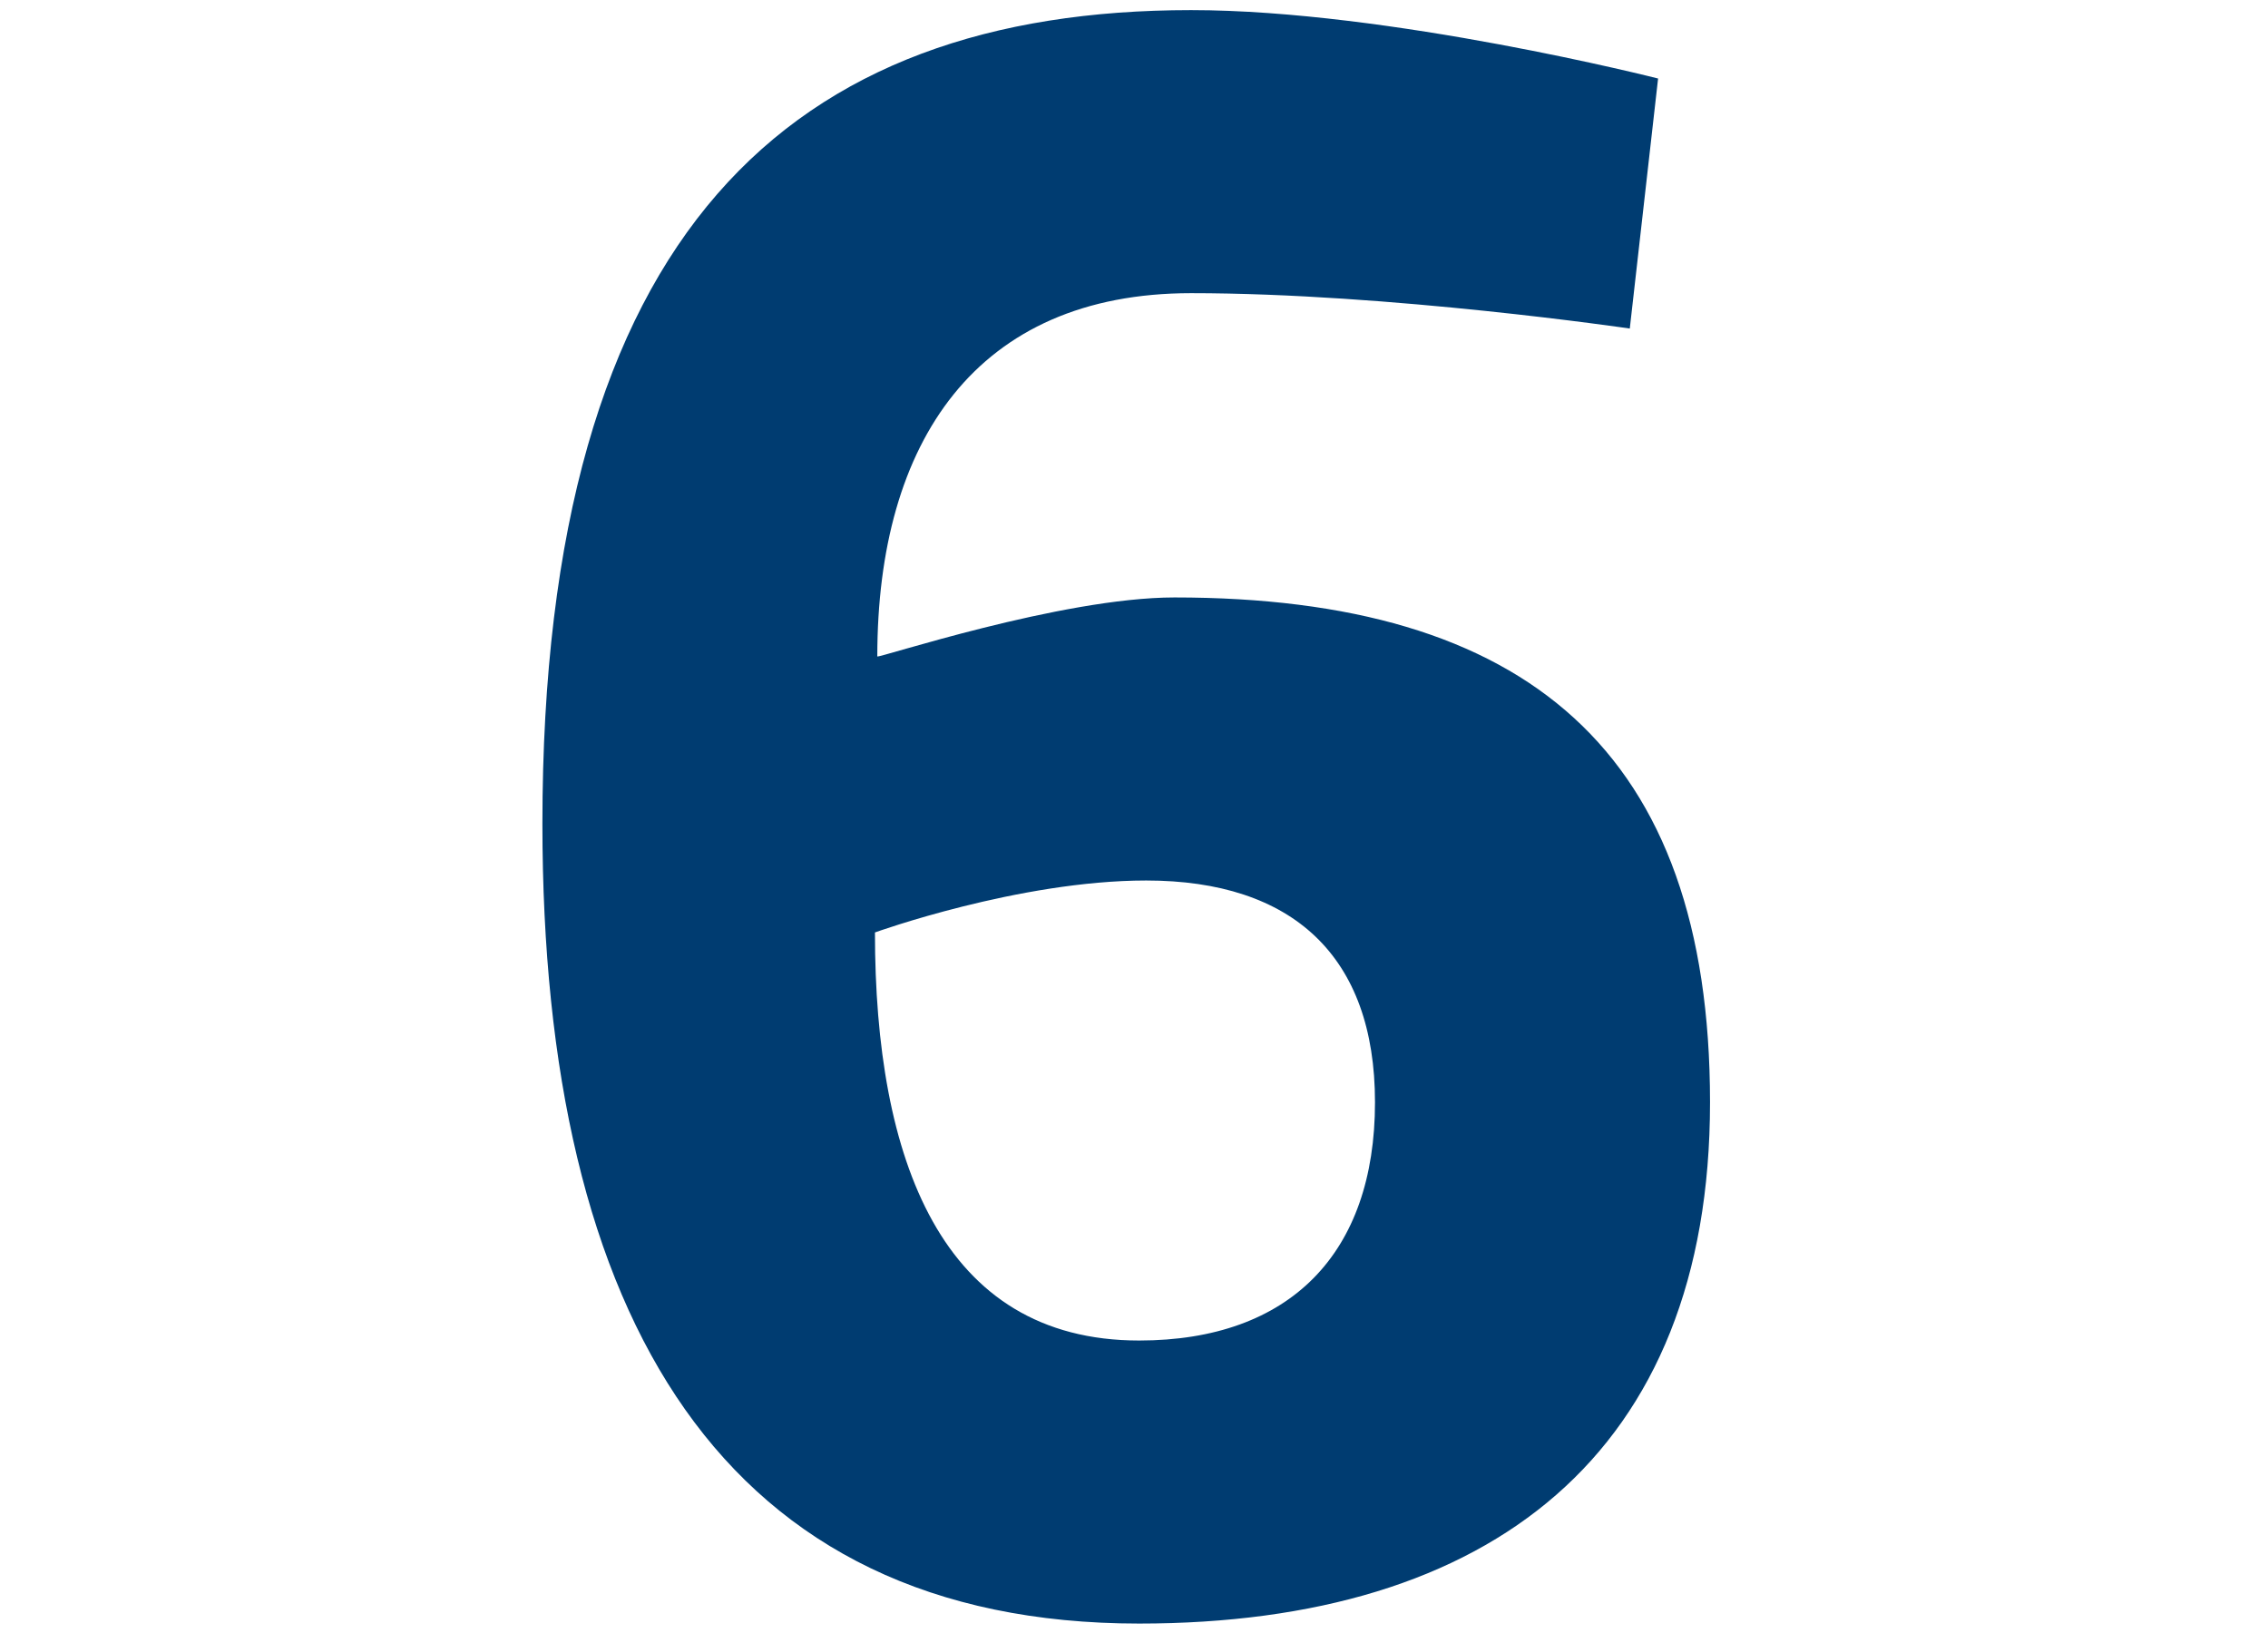 <?xml version="1.0" encoding="UTF-8"?><svg id="Layer_1" xmlns="http://www.w3.org/2000/svg" width="50" height="36" viewBox="0 0 50 36"><defs><style>.cls-1{fill:#003c71;}</style></defs><path class="cls-1" d="M35.93,7.243s-5.304-.78-9.672-.78c-4.732,0-6.917,3.276-6.917,8.008,0,.053,4.057-1.3,6.553-1.3,7.748,0,11.805,3.38,11.805,11.129,0,7.748-4.837,11.492-12.585,11.492-9.152,0-13.156-6.708-13.156-17.629C11.957,5.059,17.469.223,26.258.223c4.368,0,10.296,1.508,10.296,1.508l-.624,5.513ZM19.289,20.556c0,4.992,1.456,8.996,5.824,8.996,3.328,0,5.2-1.924,5.2-5.252,0-3.225-1.82-4.889-5.044-4.889-2.809,0-5.98,1.145-5.98,1.145Z"/></svg>